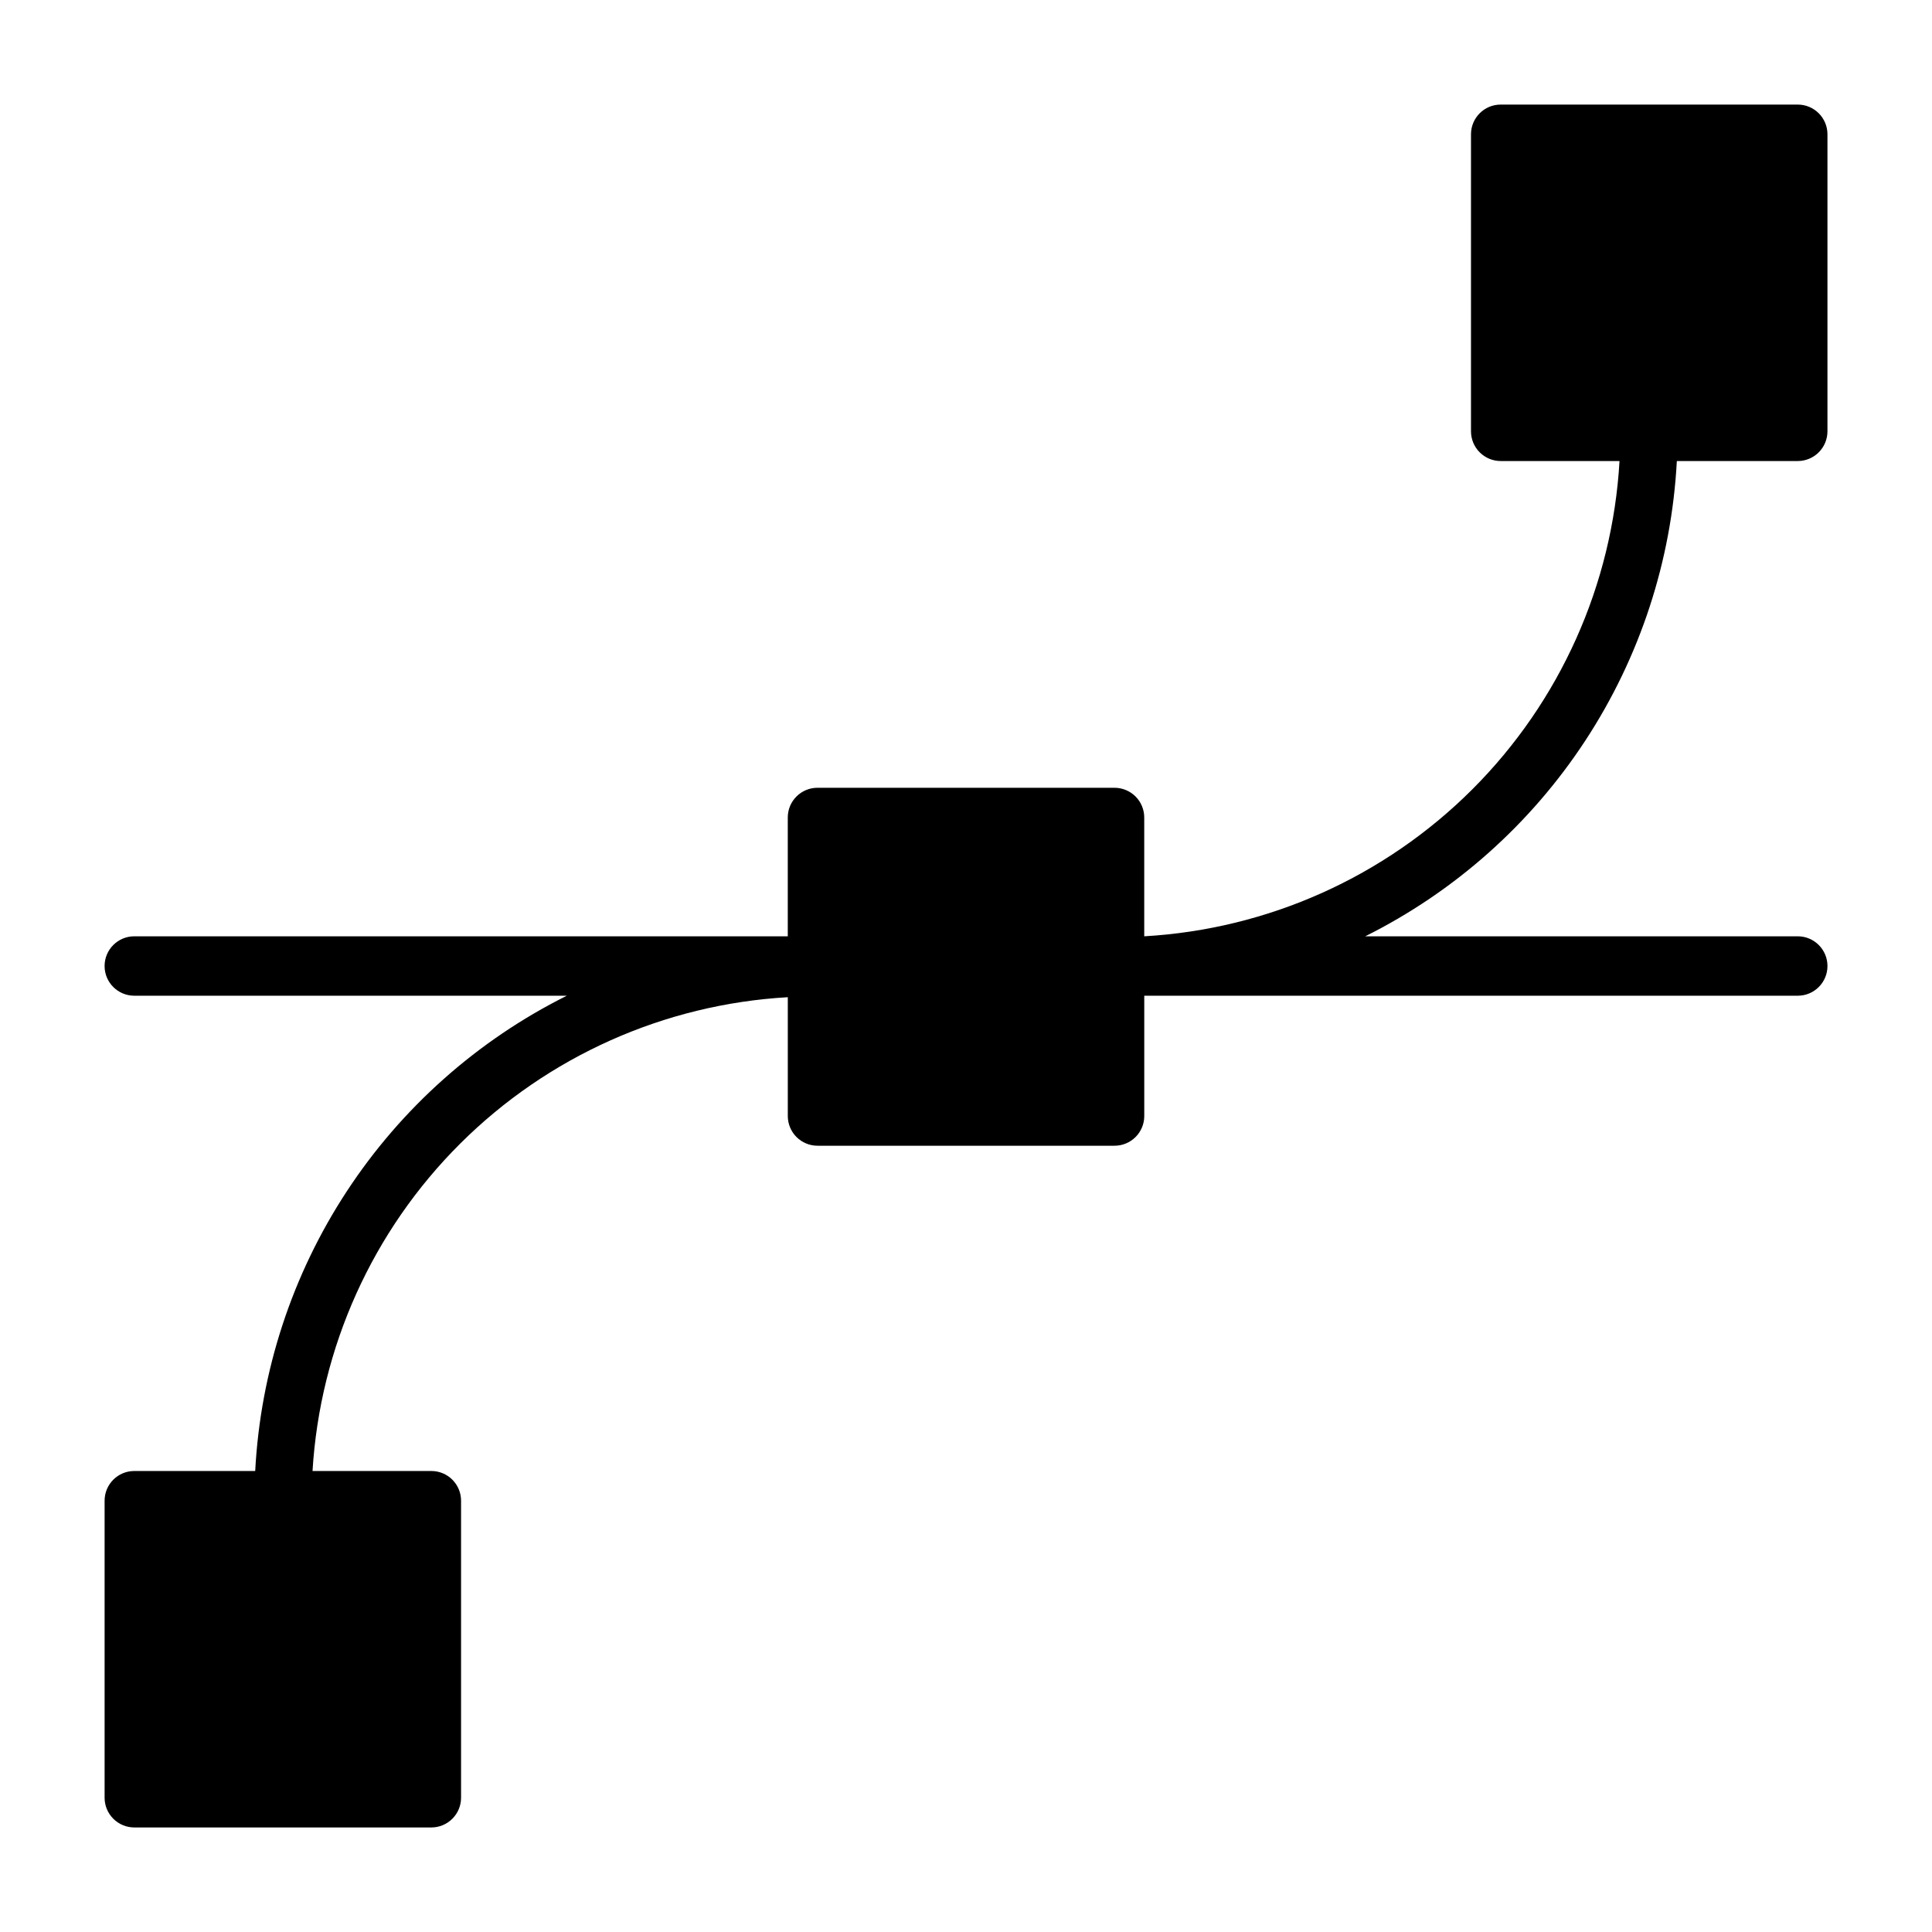 <?xml version="1.0" encoding="UTF-8"?>
<!-- Uploaded to: SVG Repo, www.svgrepo.com, Generator: SVG Repo Mixer Tools -->
<svg fill="#000000" width="800px" height="800px" version="1.1" viewBox="144 144 512 512" xmlns="http://www.w3.org/2000/svg">
 <path d="m588.38 266.18h32.039c2.09 0 4.09-0.832 5.566-2.309 1.477-1.477 2.309-3.477 2.309-5.566v-78.719c0-2.09-0.832-4.09-2.309-5.566-1.477-1.477-3.477-2.305-5.566-2.305h-78.719c-4.348 0-7.871 3.523-7.871 7.871v78.719c0 2.09 0.828 4.09 2.305 5.566 1.477 1.477 3.477 2.309 5.566 2.309h31.488c-1.879 32.789-15.75 63.746-38.977 86.973-23.227 23.227-54.184 37.102-86.977 38.977v-31.488c0-2.086-0.828-4.09-2.305-5.566-1.477-1.473-3.481-2.305-5.566-2.305h-78.723c-4.348 0-7.871 3.523-7.871 7.871v31.488h-173.18c-4.348 0-7.871 3.527-7.871 7.875s3.523 7.871 7.871 7.871h114.62c-23.676 11.812-43.793 29.695-58.301 51.824-14.508 22.125-22.883 47.707-24.277 74.129h-32.039c-4.348 0-7.871 3.523-7.871 7.871v78.719c0 2.09 0.828 4.09 2.305 5.566 1.477 1.477 3.477 2.309 5.566 2.309h78.719c2.09 0 4.09-0.832 5.566-2.309 1.477-1.477 2.309-3.477 2.309-5.566v-78.719c0-2.09-0.832-4.09-2.309-5.566-1.477-1.477-3.477-2.305-5.566-2.305h-31.488c1.973-32.723 15.887-63.586 39.105-86.73 23.215-23.145 54.121-36.961 86.848-38.828v31.488c0 2.086 0.832 4.09 2.305 5.566 1.477 1.473 3.481 2.305 5.566 2.305h78.723c2.086 0 4.09-0.832 5.566-2.305 1.477-1.477 2.305-3.481 2.305-5.566v-31.883h173.18c4.348 0 7.875-3.523 7.875-7.871s-3.527-7.875-7.875-7.875h-114.62c23.676-11.812 43.793-29.695 58.301-51.824 14.508-22.125 22.883-47.703 24.277-74.125z"/>
</svg>